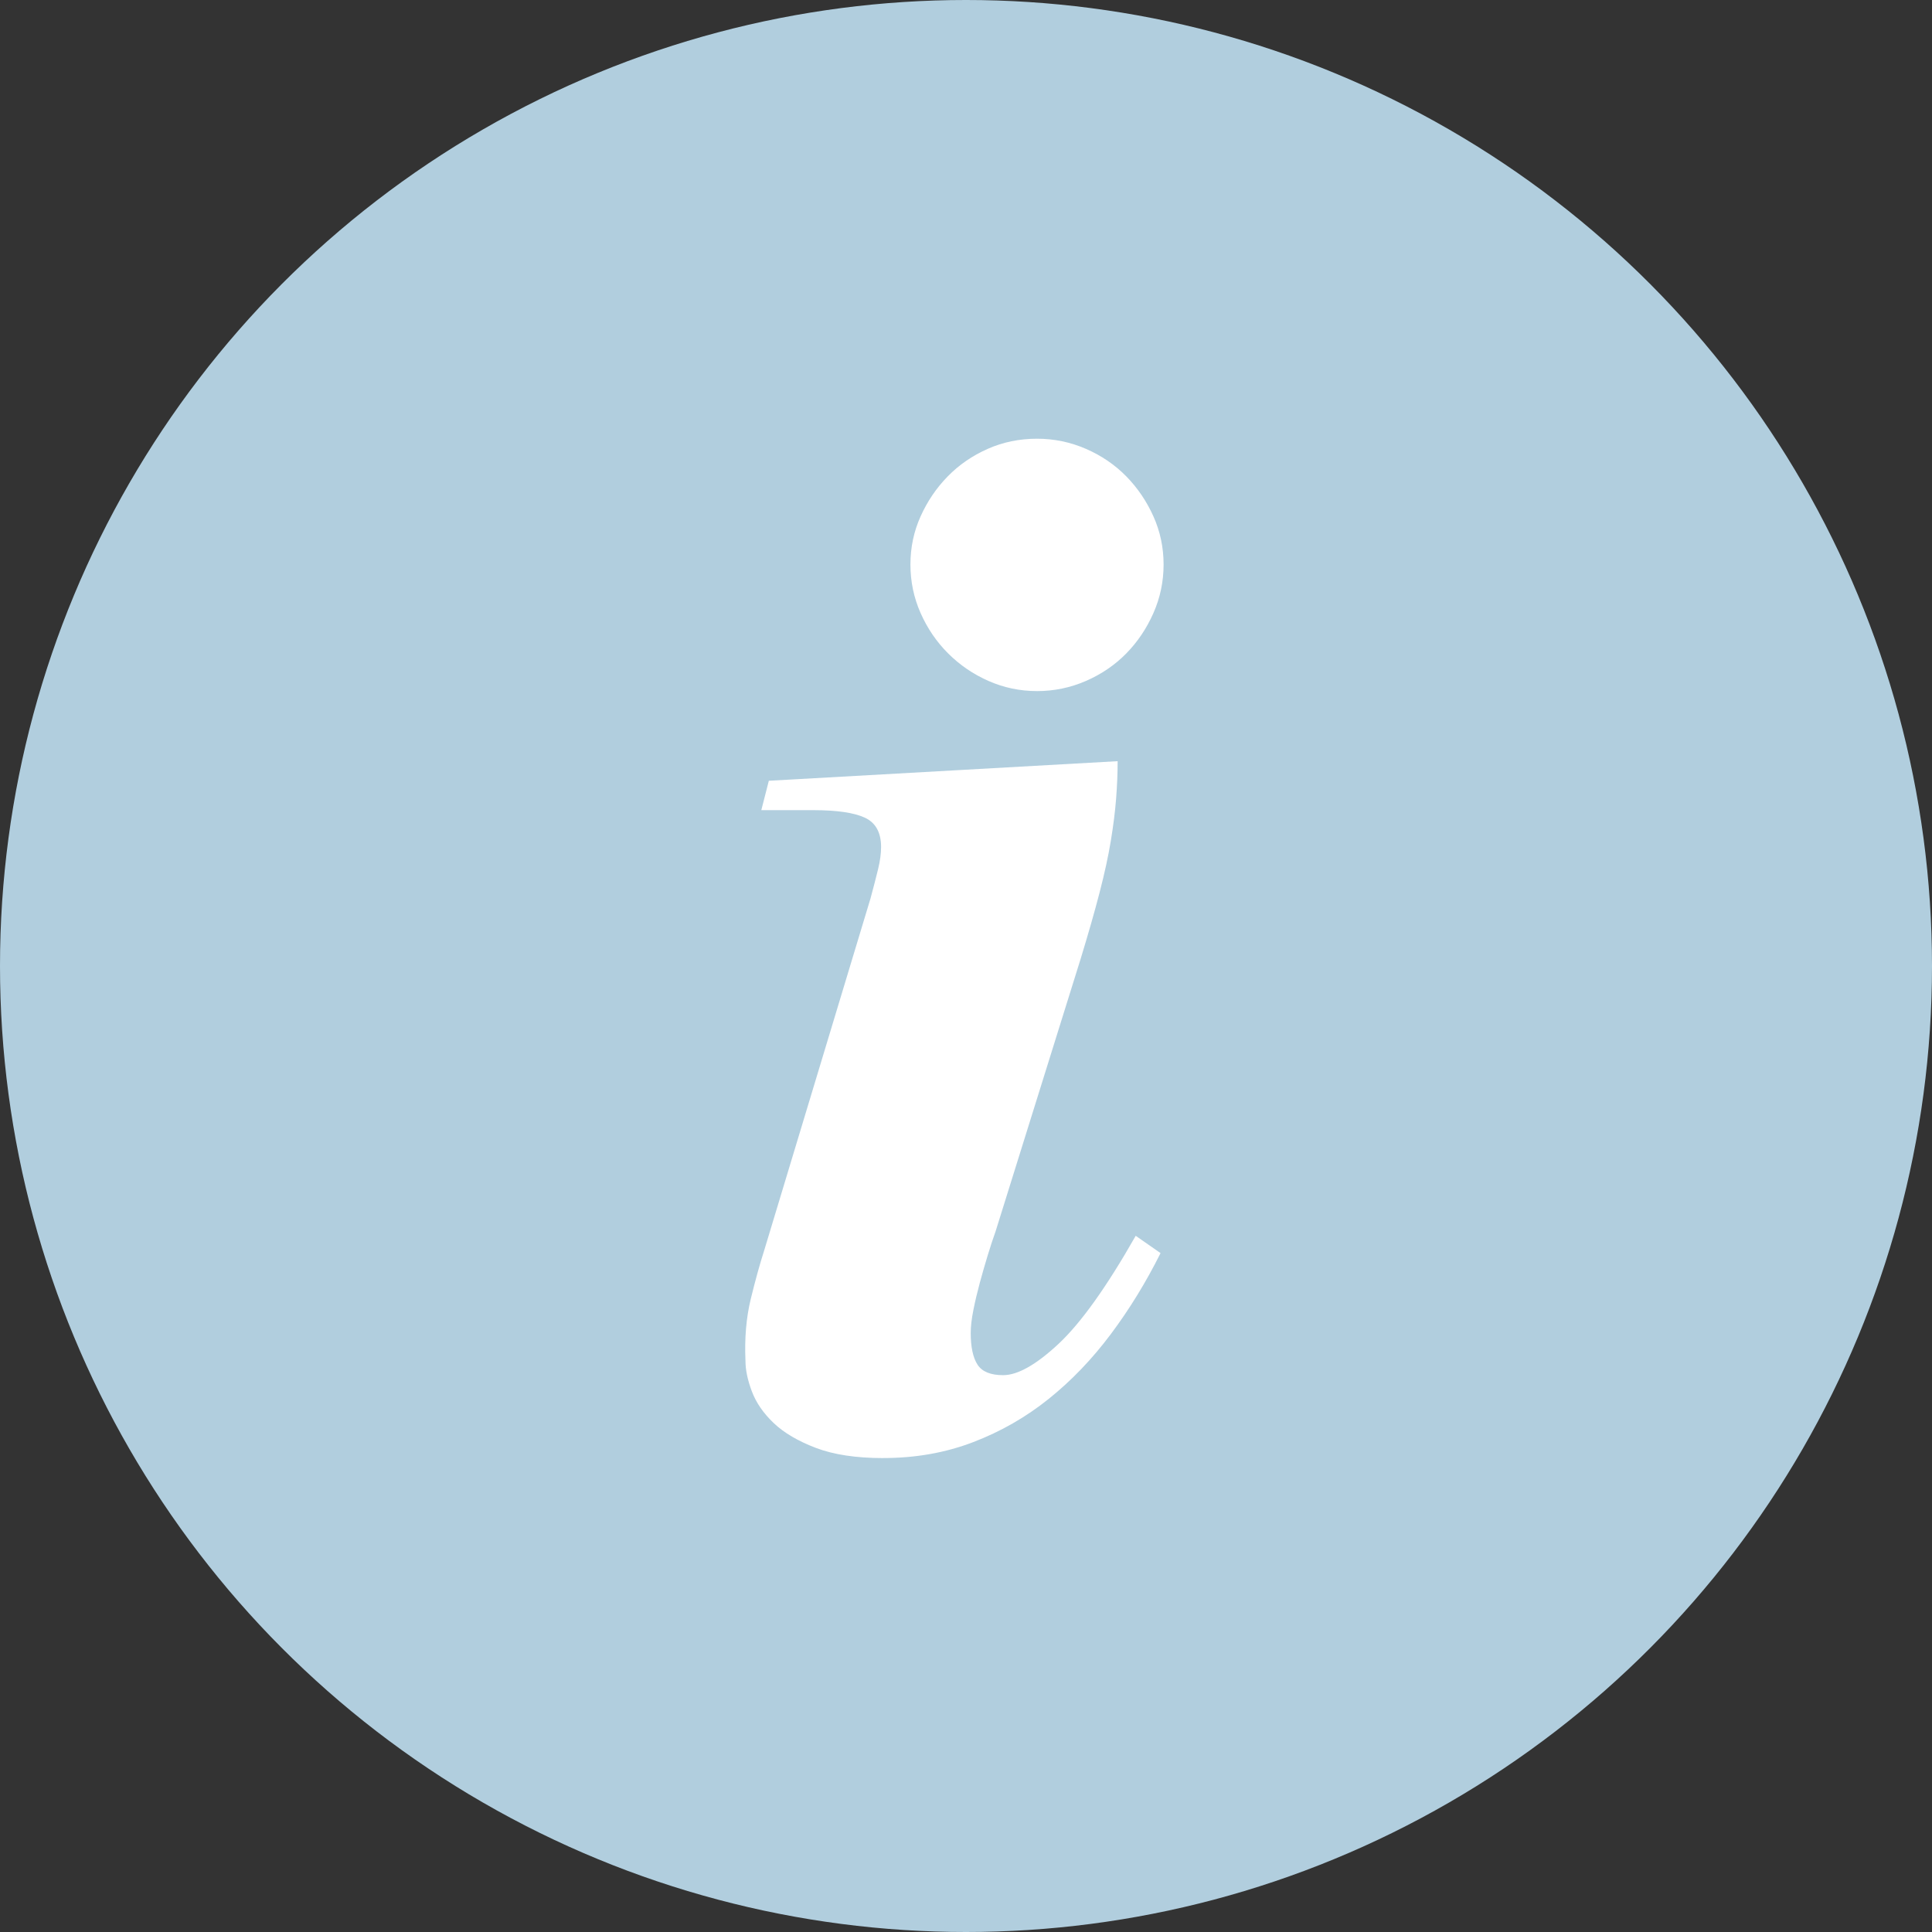 <svg width="144" height="144" viewBox="0 0 144 144" xmlns="http://www.w3.org/2000/svg"><rect x="0" y="0" width="144" height="144" fill="#333333" stroke="none"/><title>icon__callout--info--inner-white</title><desc>Created with Sketch.</desc><g fill="none"><circle fill="#B1CEDE" cx="72" cy="72" r="72"/><path d="M77.292 51.51c1.273 0 2.49-.252 3.65-.757 1.16-.506 2.162-1.19 3.005-2.05.842-.86 1.516-1.862 2.02-3.004.506-1.143.76-2.35.76-3.623 0-1.273-.254-2.47-.76-3.594-.504-1.123-1.178-2.115-2.02-2.976-.843-.86-1.844-1.544-3.005-2.05-1.16-.505-2.377-.757-3.65-.757-1.31 0-2.536.252-3.677.758-1.142.505-2.134 1.188-2.977 2.05-.842.86-1.516 1.852-2.02 2.975-.506 1.123-.76 2.32-.76 3.594 0 1.273.254 2.48.76 3.622.504 1.14 1.188 2.142 2.05 3.003.86.86 1.86 1.544 3.003 2.05 1.142.505 2.35.758 3.622.758zm-11.455 57.164c2.396 0 4.624-.393 6.683-1.18 2.058-.786 3.94-1.862 5.643-3.228 1.703-1.367 3.247-2.976 4.632-4.83 1.386-1.852 2.62-3.864 3.706-6.036l-1.852-1.29c-2.17 3.817-4.09 6.503-5.755 8.057-1.666 1.553-3.042 2.33-4.127 2.33-.936 0-1.573-.262-1.91-.786-.336-.523-.505-1.31-.505-2.357 0-.487.067-1.058.198-1.713.13-.655.29-1.33.477-2.022.187-.692.384-1.375.59-2.05.205-.673.402-1.272.59-1.796l6.344-20.327c.56-1.834 1.03-3.472 1.403-4.914.374-1.44.655-2.73.842-3.873.188-1.142.32-2.19.393-3.145.075-.954.113-1.88.113-2.78l-25.998 1.46-.56 2.19h3.873c1.76 0 3.042.188 3.847.562.805.375 1.207 1.105 1.207 2.19 0 .487-.076 1.04-.226 1.657-.15.618-.337 1.34-.56 2.163l-7.92 26.223c-.336 1.048-.672 2.265-1.01 3.65-.336 1.385-.467 2.92-.392 4.604 0 .674.16 1.432.477 2.274.317.843.86 1.63 1.627 2.36.768.73 1.816 1.346 3.145 1.852 1.33.505 3.004.758 5.025.758z" fill="#fff"/></g></svg>